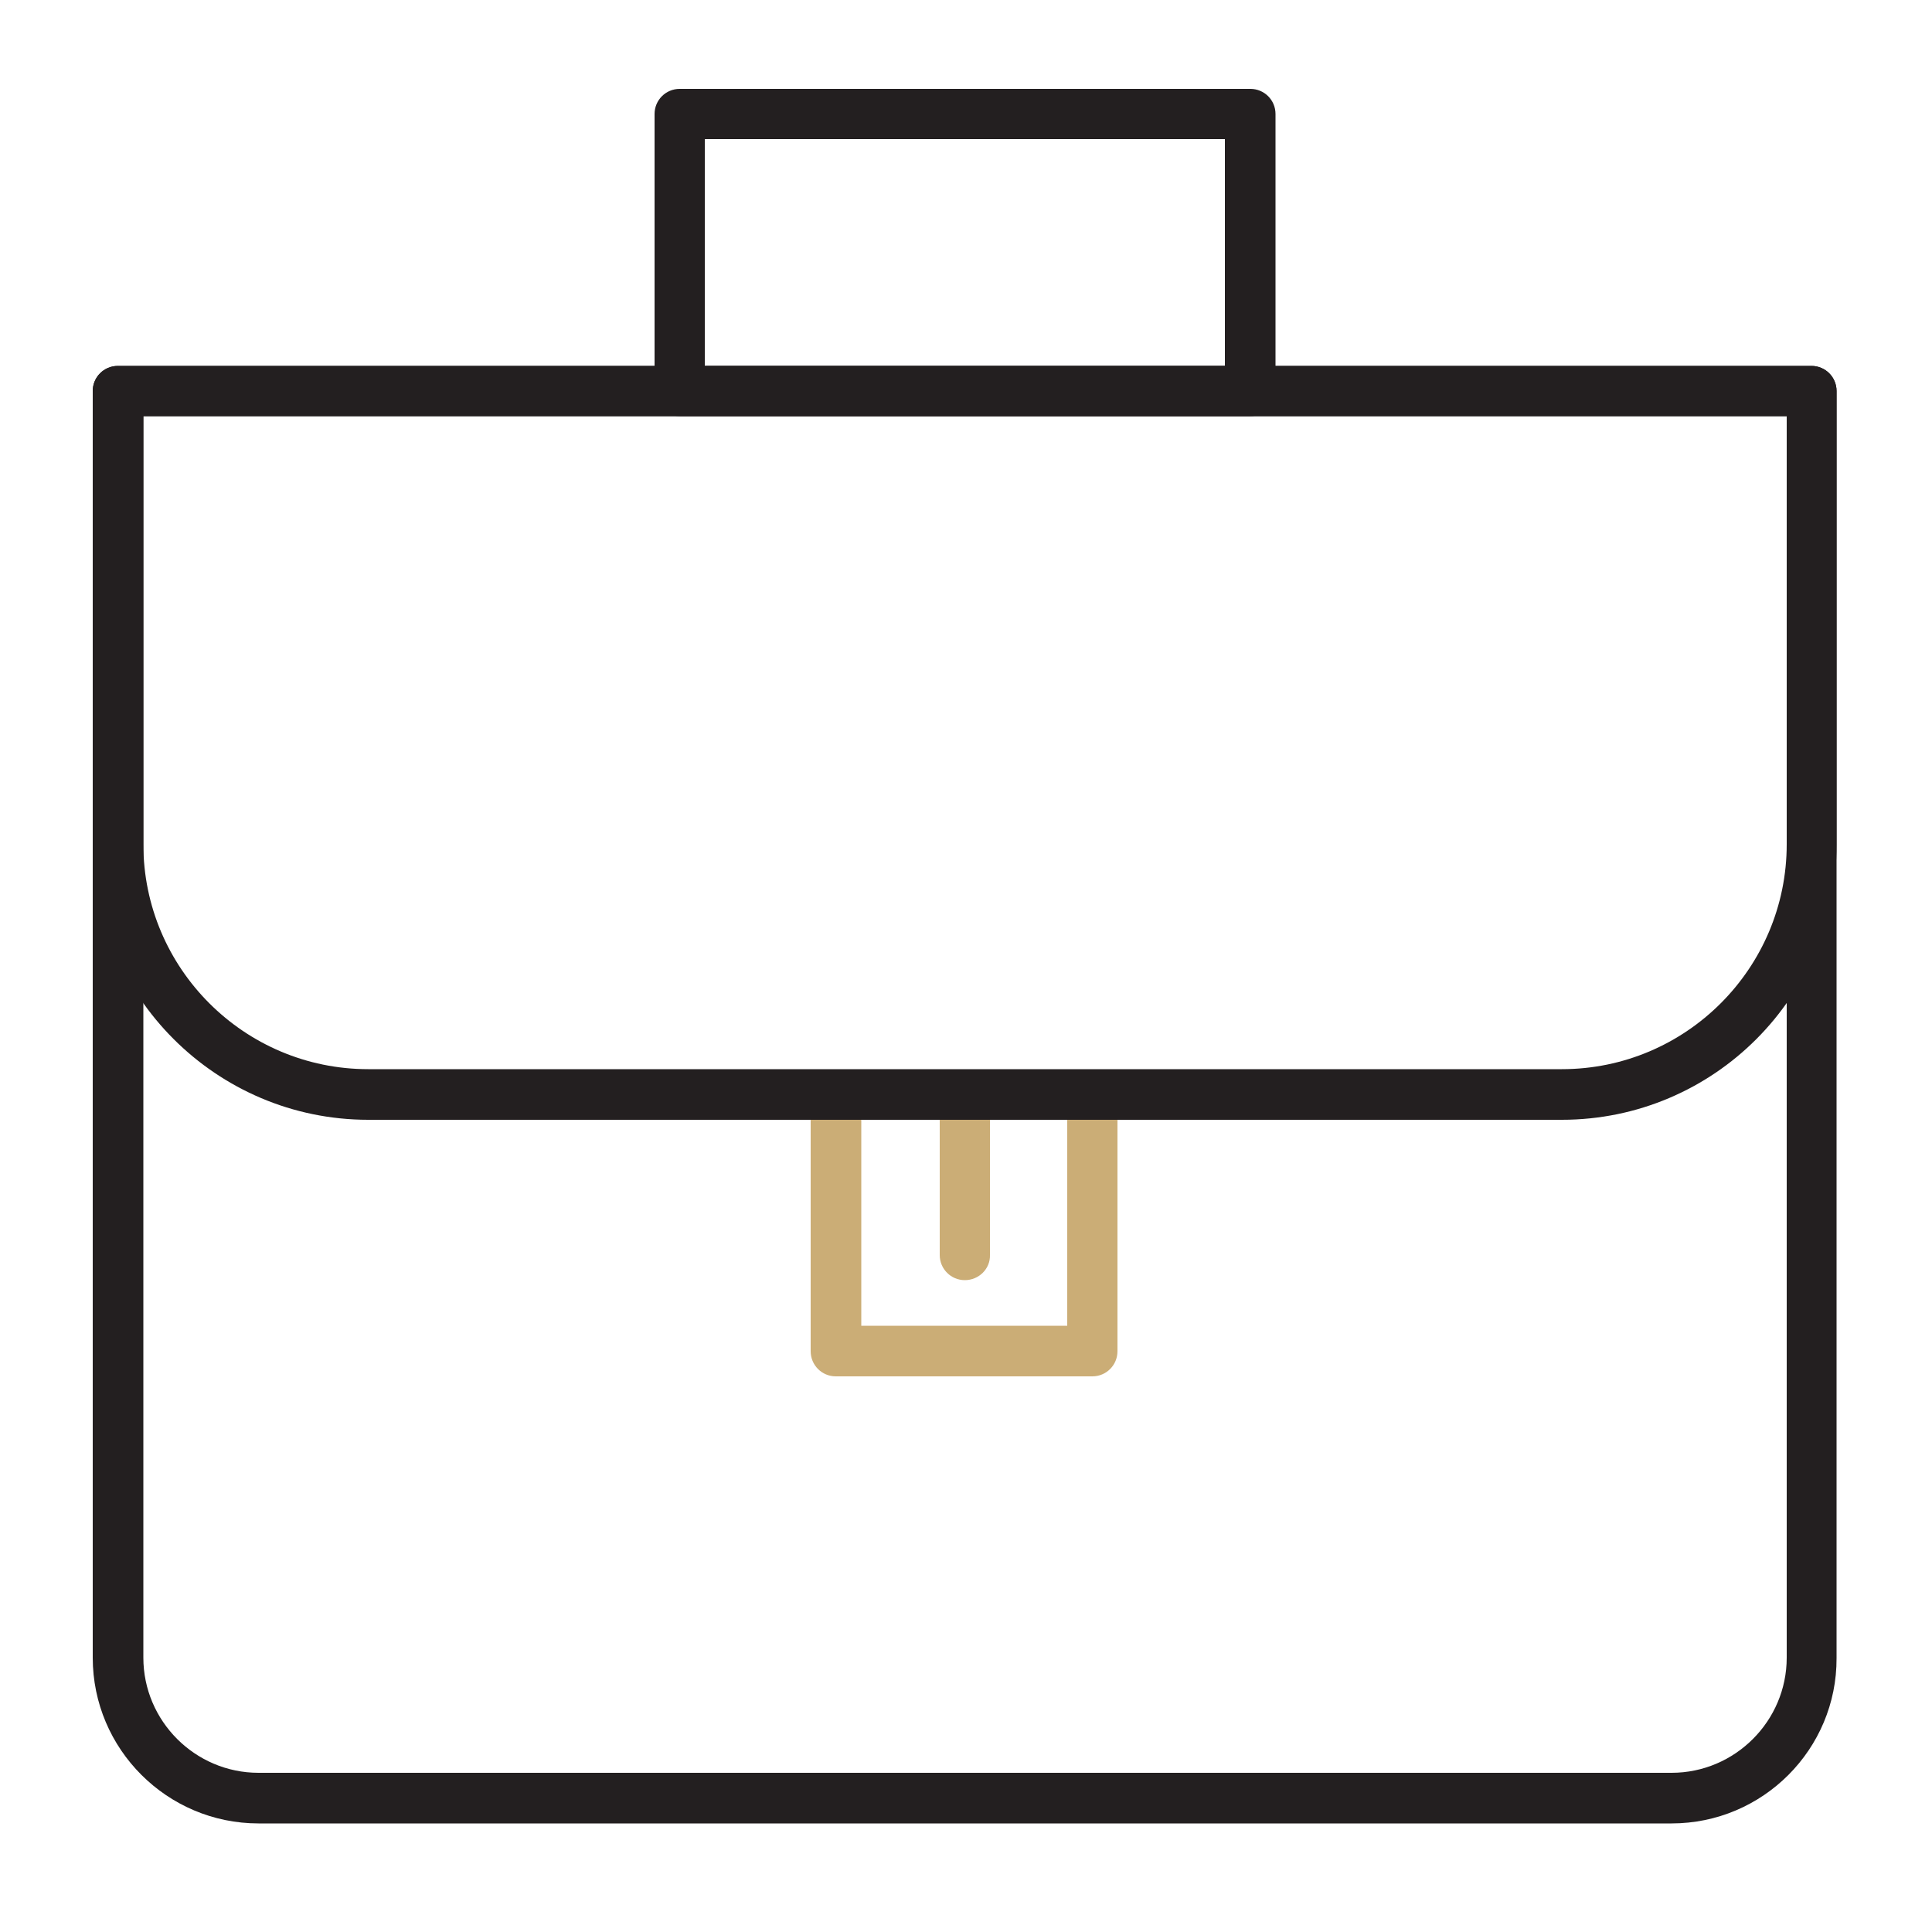 <svg xmlns="http://www.w3.org/2000/svg" xmlns:xlink="http://www.w3.org/1999/xlink" x="0px" y="0px" viewBox="0 0 500 500" style="enable-background:new 0 0 500 500;" xml:space="preserve"><style type="text/css">	.st0{fill:#CBAD76;}	.st1{fill:#231F20;}</style><g>	<g>		<path class="st0" d="M222.9,343.1h53.3v-53.3h-53.3L222.9,343.1L222.9,343.1z M282.7,356.2h-66.4c-3.6,0-6.5-2.9-6.5-6.5v-66.4   c0-3.6,2.9-6.5,6.5-6.5h66.4c3.6,0,6.5,2.9,6.5,6.5v66.4C289.2,353.3,286.3,356.2,282.7,356.2"></path>	</g>	<g>		<path class="st0" d="M249.7,331.3c-3.6,0-6.5-2.9-6.5-6.5v-36.5c0-3.6,2.9-6.5,6.5-6.5s6.5,2.9,6.5,6.5v36.5   C256.3,328.4,253.3,331.3,249.7,331.3"></path>	</g>	<g>		<path class="st1" d="M37.1,107.7V429c0,16.4,13.4,29.8,29.8,29.8h365.7c16.4,0,29.8-13.4,29.8-29.8V107.7H37.1z M432.6,471.9H66.9   C43.3,471.9,24,452.7,24,429V101.2c0-3.6,2.9-6.5,6.5-6.5h438.3c3.6,0,6.5,2.9,6.5,6.5v327.9C475.4,452.7,456.2,471.9,432.6,471.9   "></path>	</g>	<g>		<path class="st1" d="M182.4,94.7H317V36H182.4V94.7z M323.6,107.7H175.9c-3.6,0-6.5-2.9-6.5-6.5V29.5c0-3.6,2.9-6.5,6.5-6.5h147.7   c3.6,0,6.5,2.9,6.5,6.5v71.7C330.1,104.8,327.2,107.7,323.6,107.7"></path>	</g>	<g>		<path class="st1" d="M37.1,107.7v110.8c0,32.1,26.1,58.2,58.2,58.2h308.9c32.1,0,58.2-26.1,58.2-58.2V107.7H37.1z M404.2,289.8   H95.3c-39.3,0-71.3-32-71.3-71.3V101.2c0-3.6,2.9-6.5,6.5-6.5h438.3c3.6,0,6.5,2.9,6.5,6.5v117.4   C475.4,257.9,443.5,289.8,404.2,289.8"></path>	</g></g></svg>